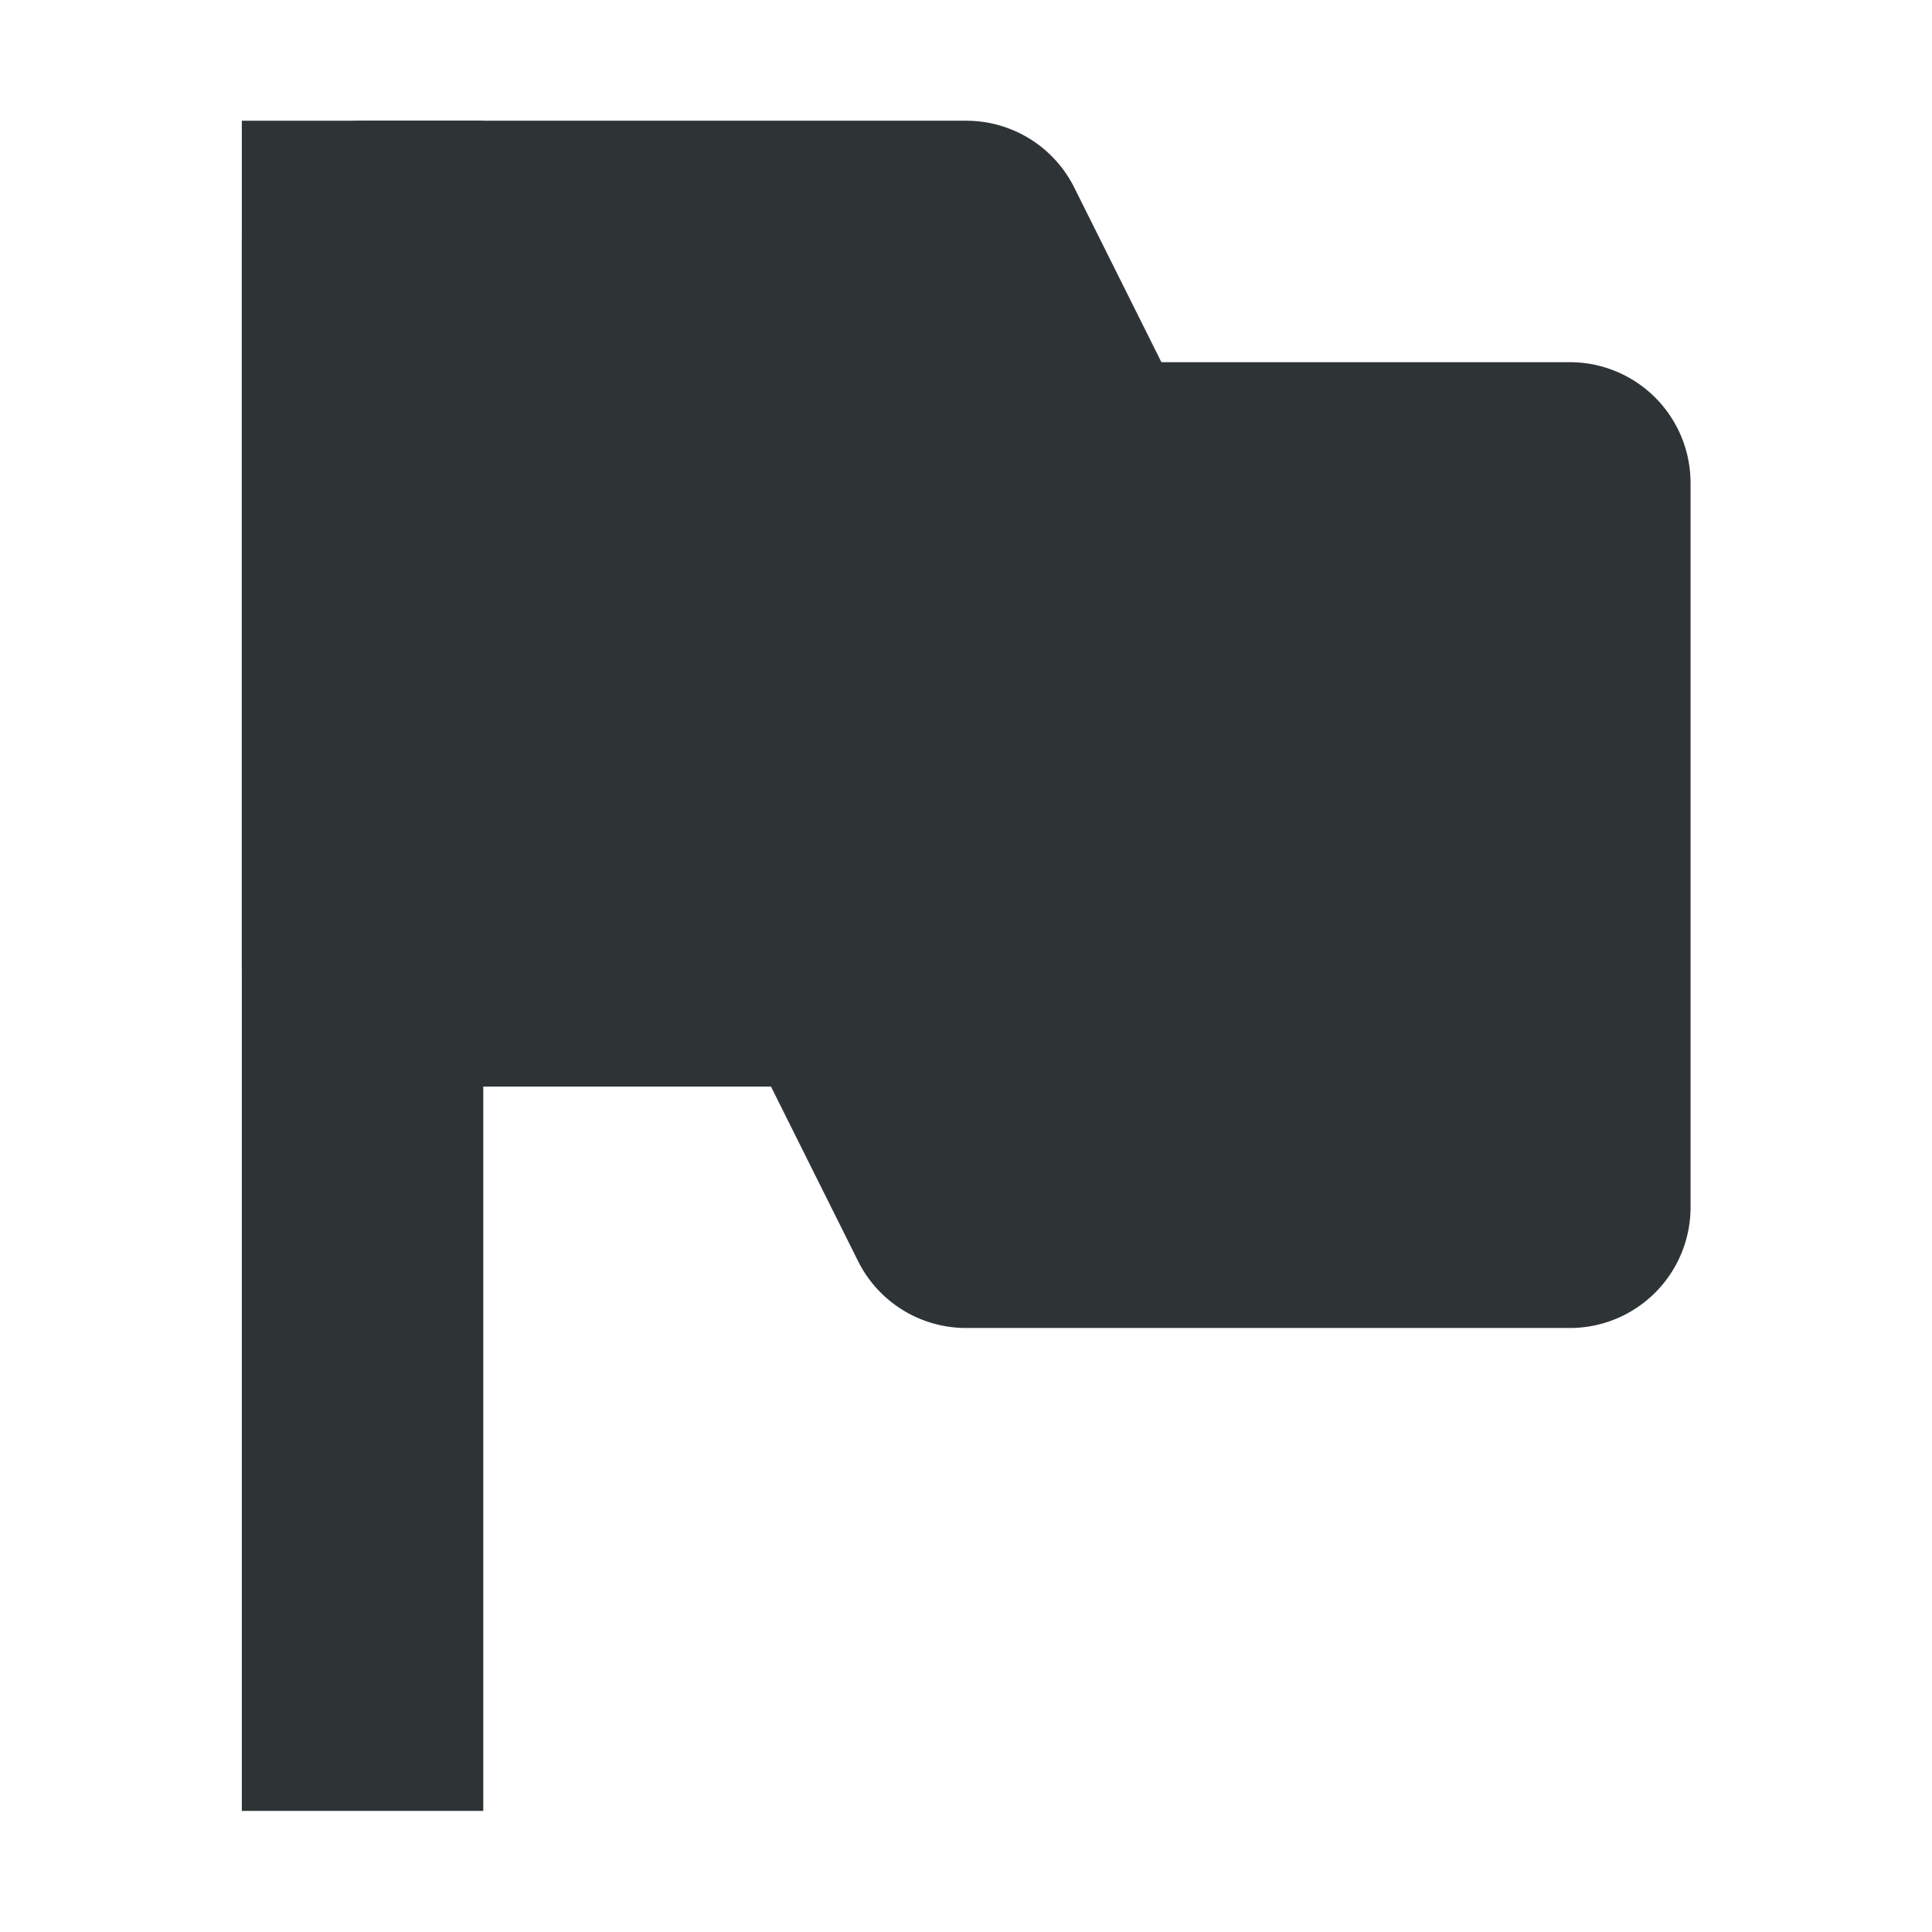 <svg xmlns="http://www.w3.org/2000/svg" width="16.003" height="16"><g fill="#2e3436" fill-rule="evenodd"><path d="M2.003 1v14h2V1z" style="line-height:normal;font-variant-ligatures:normal;font-variant-position:normal;font-variant-caps:normal;font-variant-numeric:normal;font-variant-alternates:normal;font-feature-settings:normal;text-indent:0;text-align:start;text-decoration-line:none;text-decoration-style:solid;text-decoration-color:#000;text-transform:none;text-orientation:mixed;shape-padding:0;isolation:auto;mix-blend-mode:normal" color="#000" font-weight="400" font-family="sans-serif" overflow="visible"/><path d="M3.003 1a1 1 0 00-1 1v6a1 1 0 001 1h3.383l.722 1.447a1 1 0 00.895.553h5a1 1 0 001-1V4a1 1 0 00-1-1H9.62l-.722-1.447A1 1 0 008.003 1zm1 2h3.383l.722 1.447A1 1 0 009.003 5h3v4H8.62l-.722-1.447A1 1 0 007.003 7h-3z" style="line-height:normal;font-variant-ligatures:normal;font-variant-position:normal;font-variant-caps:normal;font-variant-numeric:normal;font-variant-alternates:normal;font-feature-settings:normal;text-indent:0;text-align:start;text-decoration-line:none;text-decoration-style:solid;text-decoration-color:#000;text-transform:none;text-orientation:mixed;shape-padding:0;isolation:auto;mix-blend-mode:normal" color="#000" font-weight="400" font-family="sans-serif" overflow="visible"/><path d="M3.003 8h4l1 2h5V4h-4l-1-2h-5z"/></g></svg>